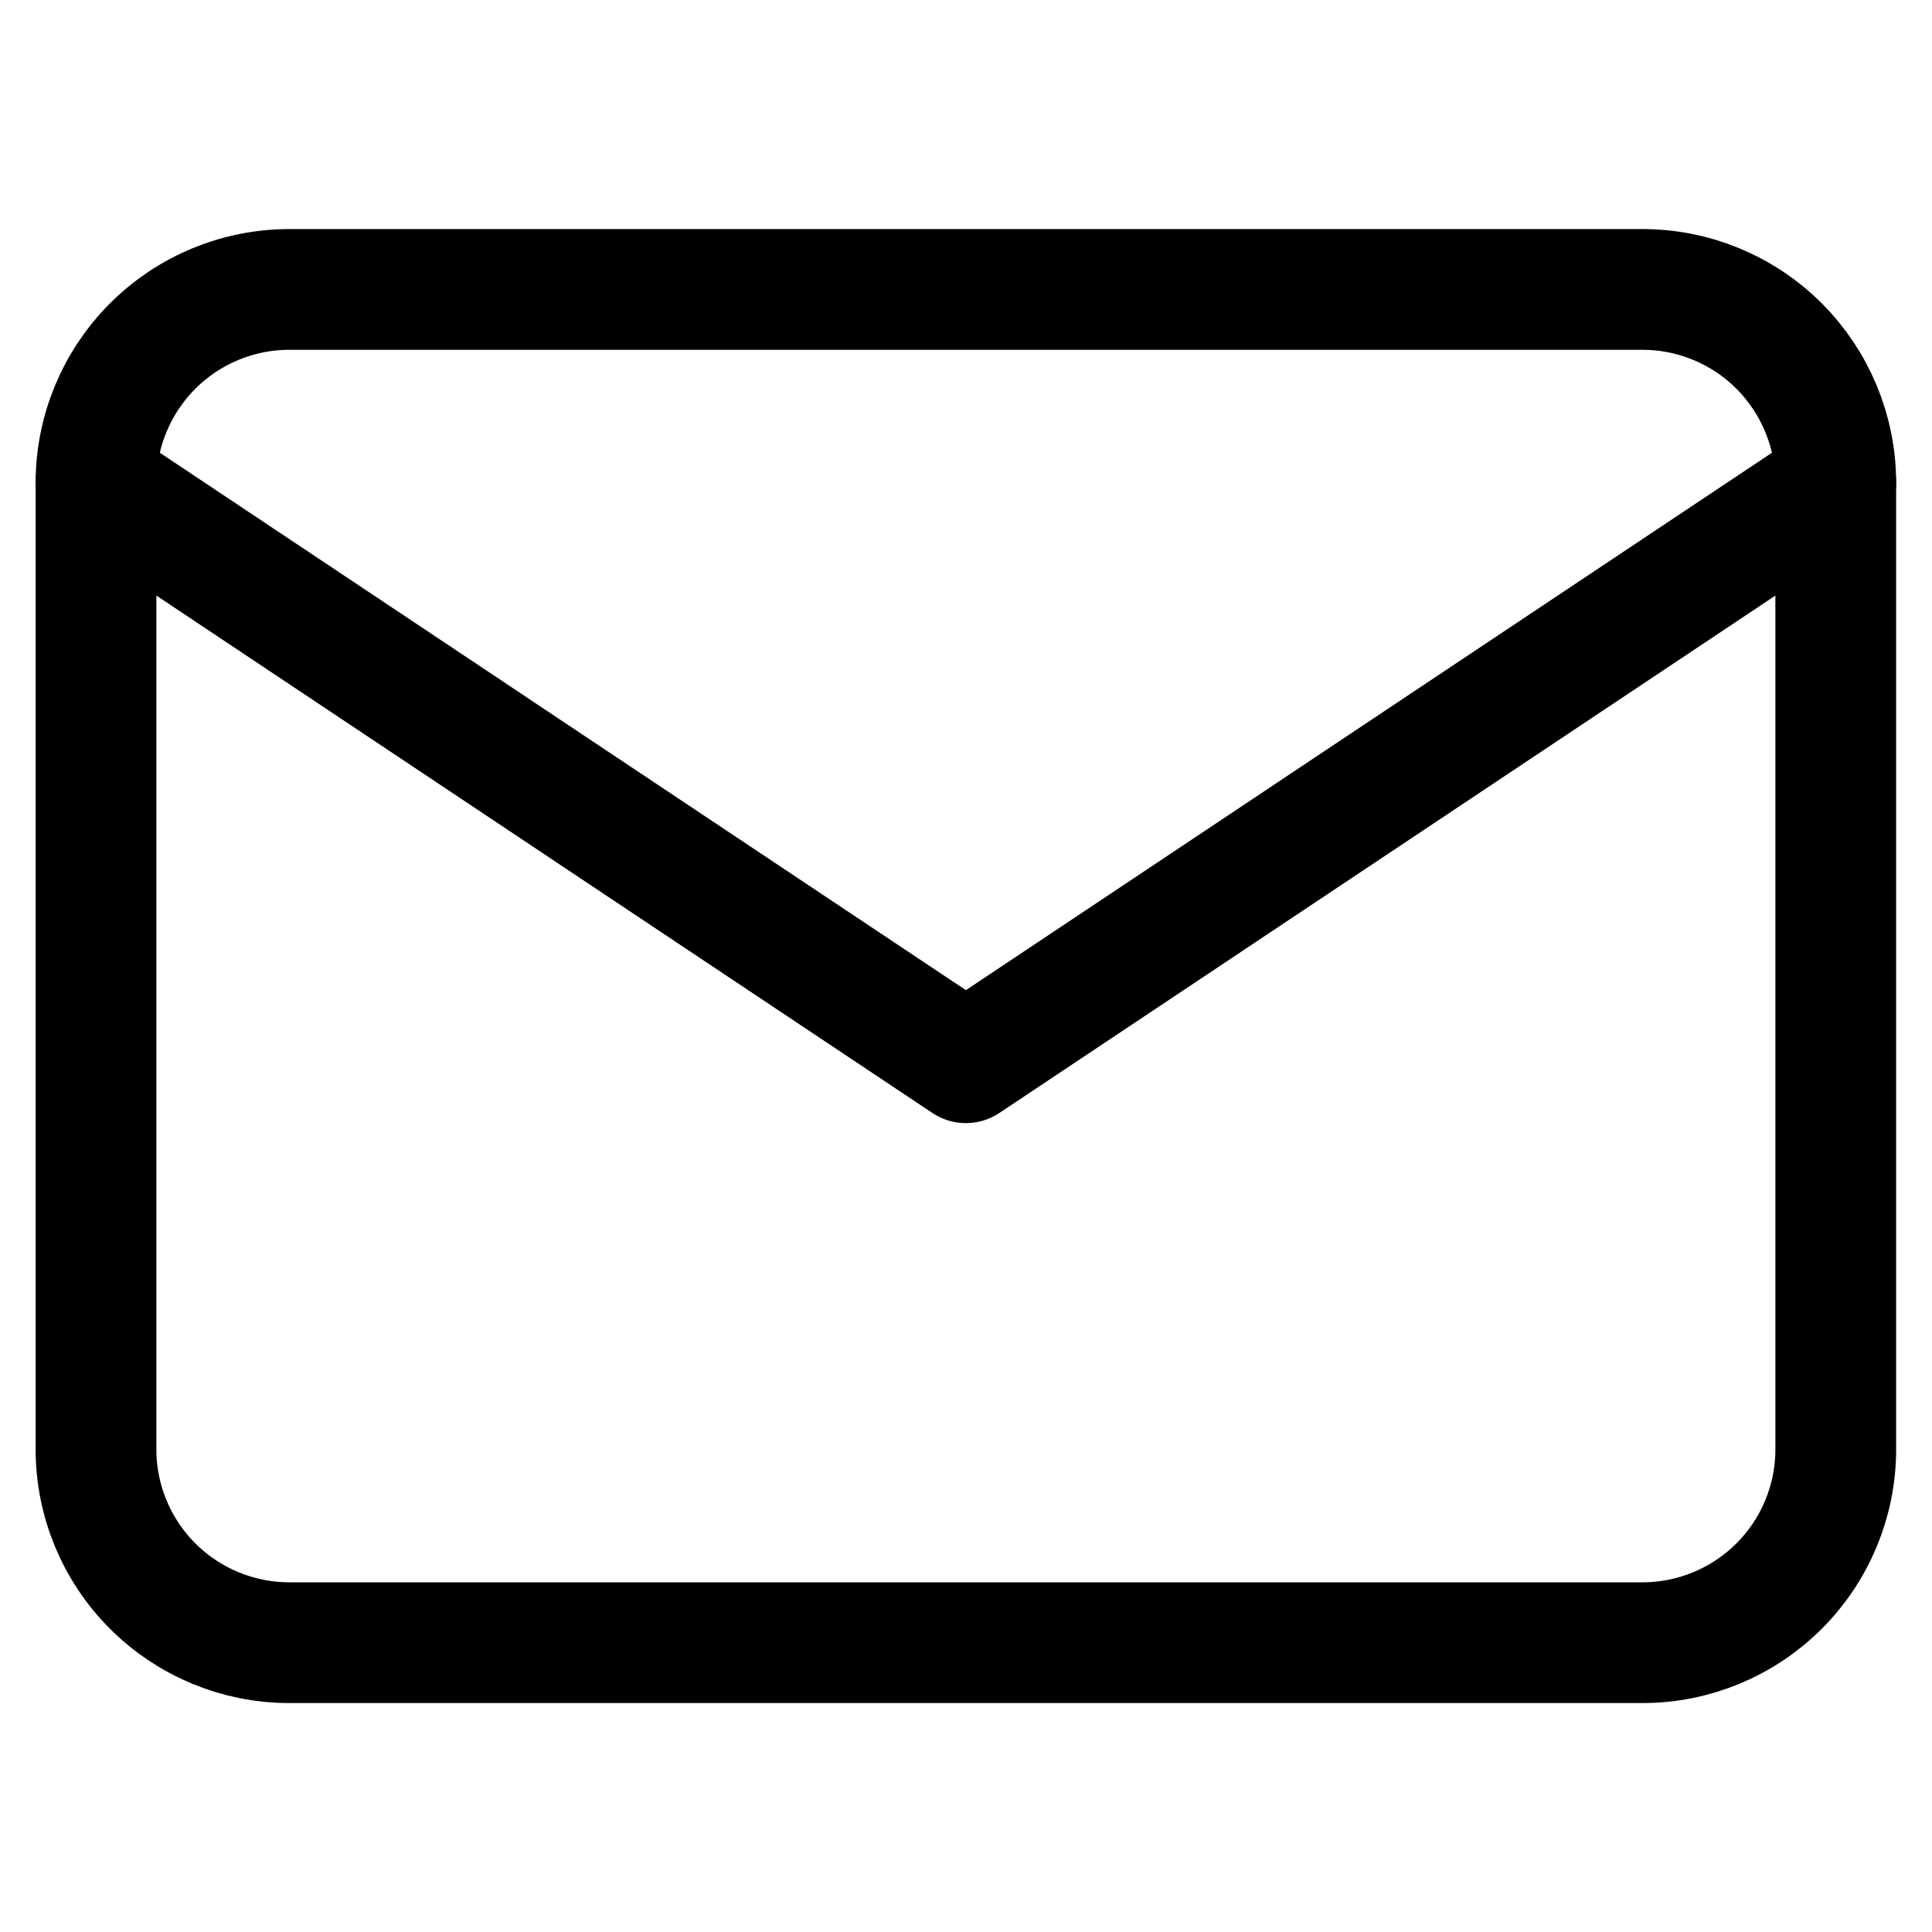 <?xml version="1.0" encoding="UTF-8"?> <svg xmlns="http://www.w3.org/2000/svg" width="16" height="16" viewBox="0 0 16 16" fill="none"><path d="M0.795 3.998C0.795 3.574 0.964 3.167 1.264 2.866C1.564 2.566 1.971 2.397 2.396 2.397H13.602C14.027 2.397 14.434 2.566 14.734 2.866C15.034 3.167 15.203 3.574 15.203 3.998V12.003C15.203 12.428 15.034 12.835 14.734 13.135C14.434 13.435 14.027 13.604 13.602 13.604H2.396C1.971 13.604 1.564 13.435 1.264 13.135C0.964 12.835 0.795 12.428 0.795 12.003V3.998Z" stroke="black" stroke-linecap="round" stroke-linejoin="round"></path><path d="M0.795 3.998L7.999 8.801L15.203 3.998" stroke="black" stroke-linecap="round" stroke-linejoin="round"></path></svg> 